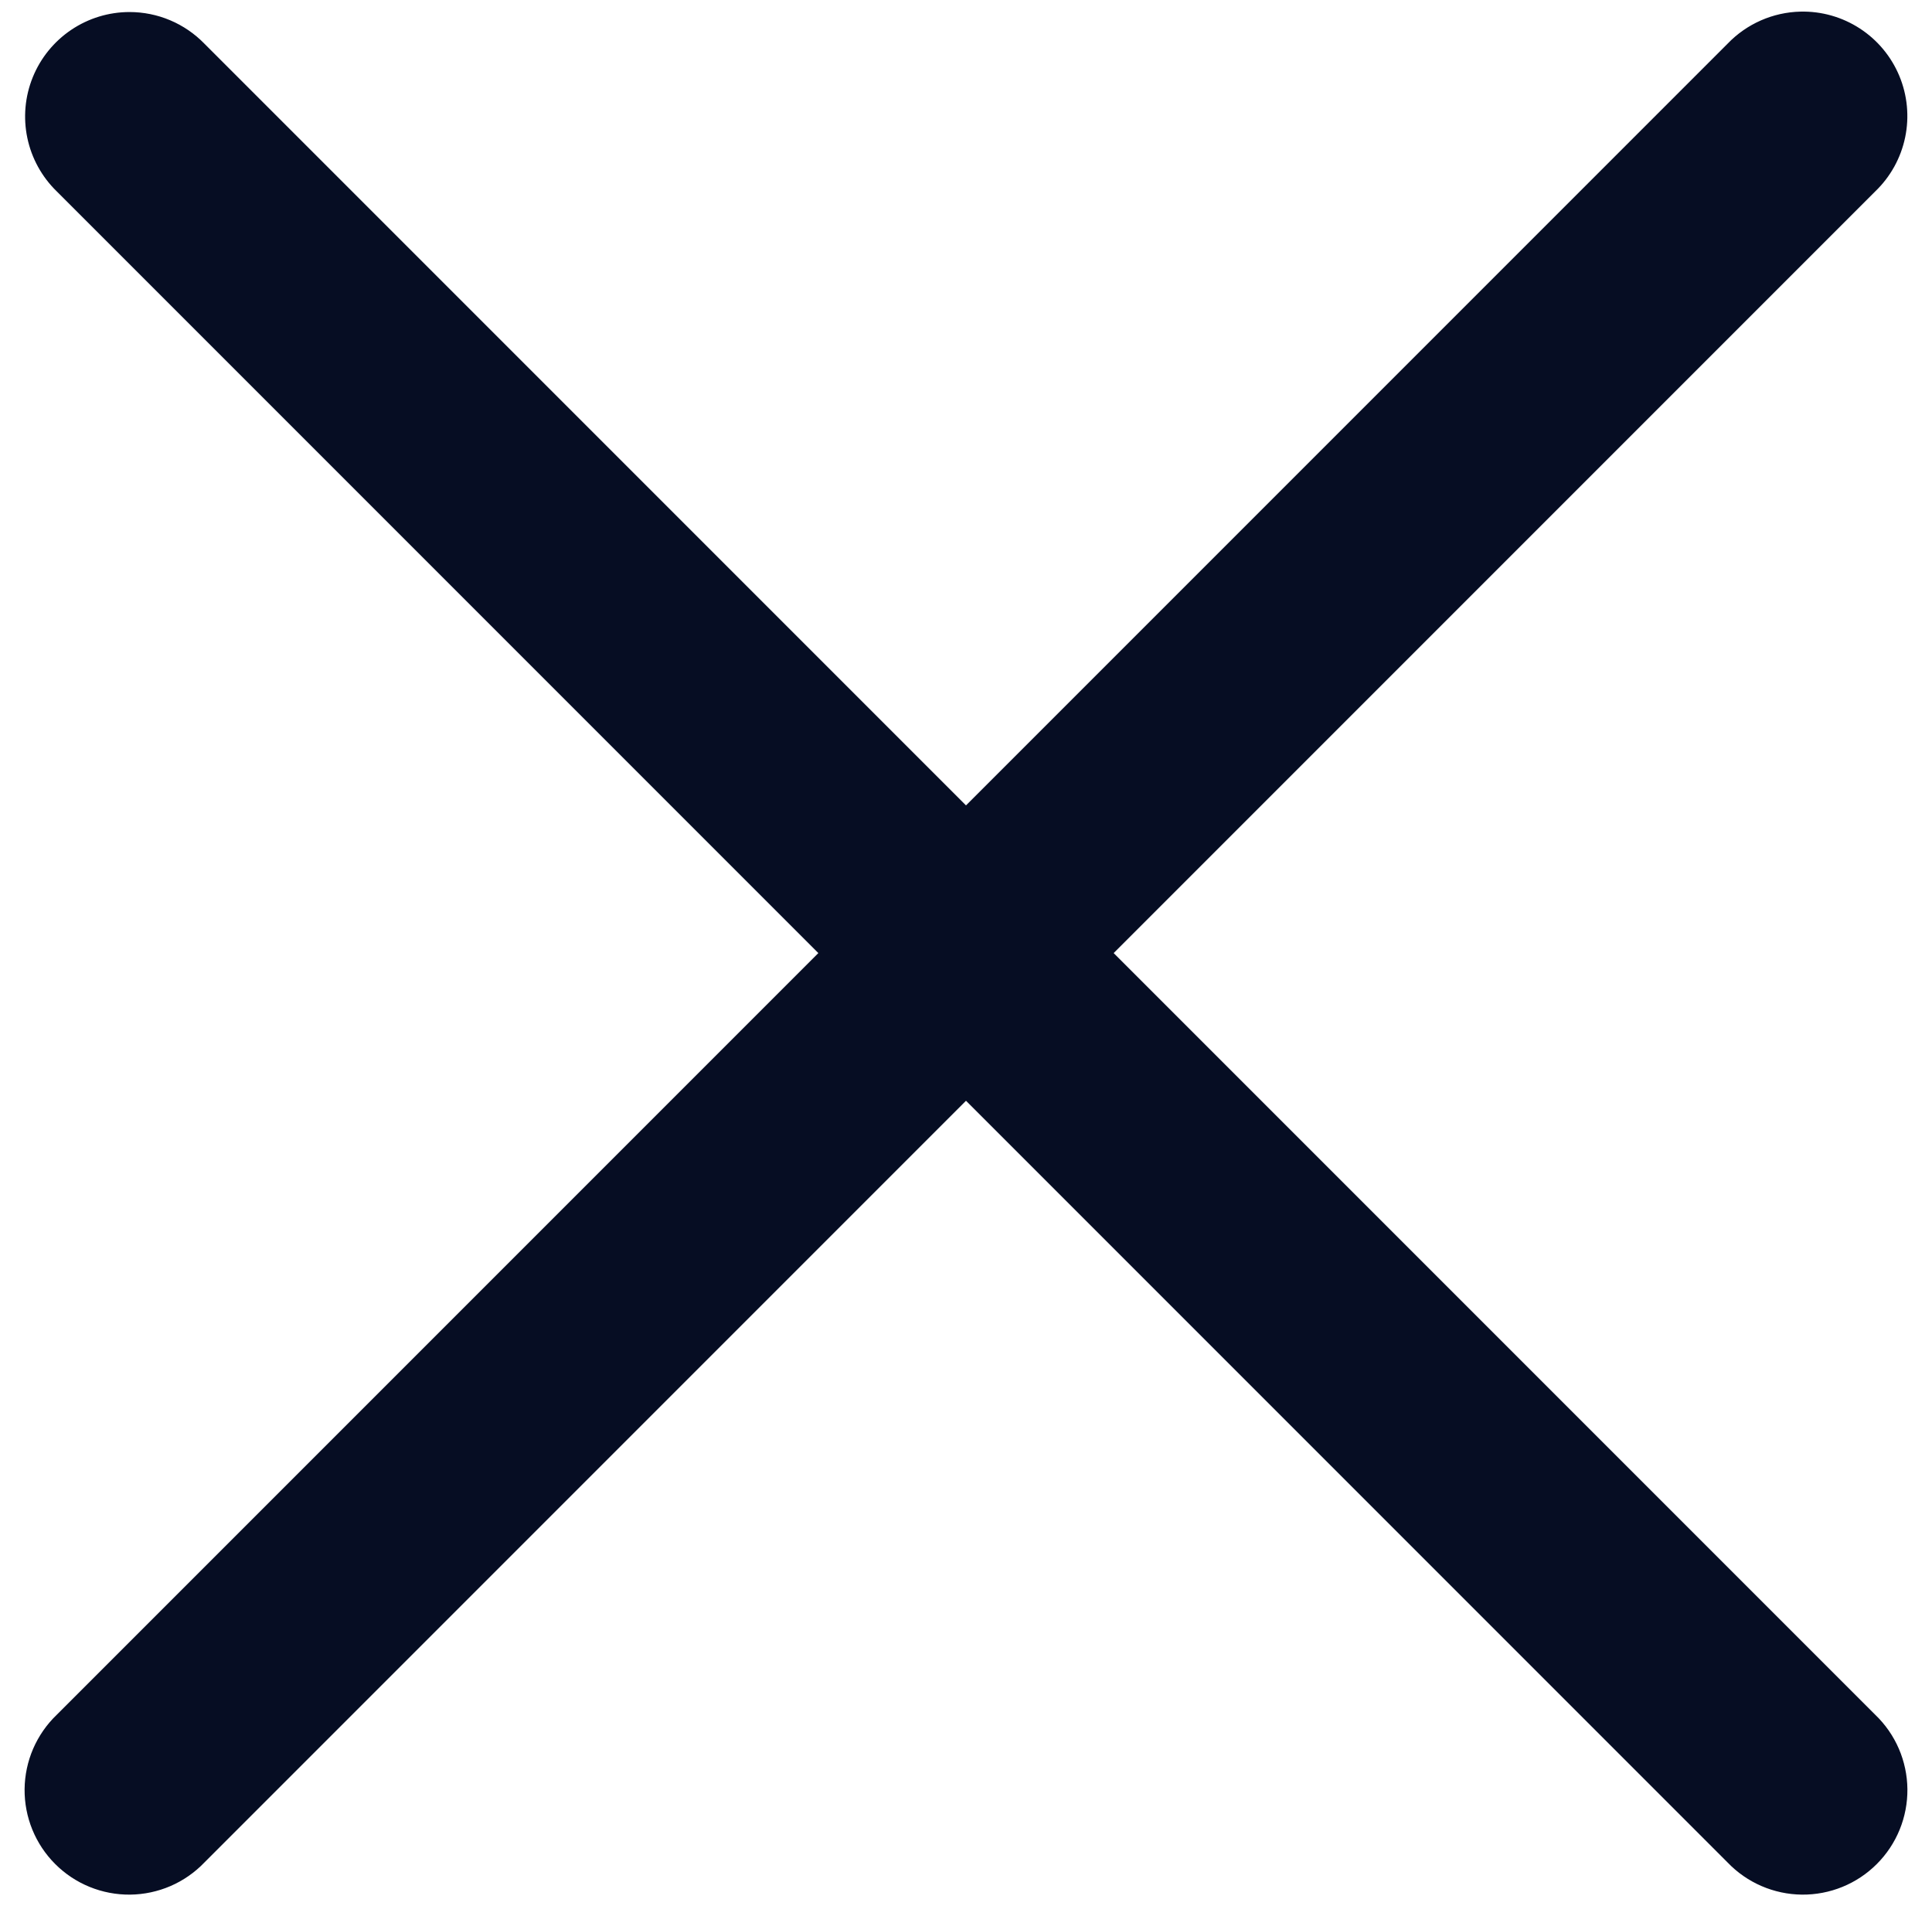 <svg width="74" height="73" viewBox="0 0 74 73" fill="none" xmlns="http://www.w3.org/2000/svg">
<path d="M68.961 0.445C67.906 0.47 66.903 0.911 66.172 1.672L37 30.844L7.828 1.672C7.455 1.289 7.01 0.984 6.517 0.776C6.025 0.568 5.496 0.461 4.961 0.461C4.165 0.461 3.388 0.699 2.728 1.143C2.068 1.588 1.555 2.219 1.256 2.956C0.956 3.693 0.884 4.503 1.047 5.282C1.21 6.061 1.602 6.773 2.172 7.328L31.344 36.5L2.172 65.672C1.788 66.04 1.482 66.482 1.27 66.97C1.059 67.459 0.948 67.985 0.942 68.517C0.937 69.049 1.038 69.577 1.239 70.07C1.44 70.562 1.738 71.01 2.114 71.386C2.49 71.763 2.938 72.06 3.43 72.261C3.923 72.462 4.451 72.563 4.983 72.558C5.515 72.552 6.041 72.441 6.53 72.23C7.018 72.019 7.46 71.712 7.828 71.328L37 42.156L66.172 71.328C66.54 71.712 66.982 72.019 67.471 72.23C67.959 72.441 68.485 72.552 69.017 72.558C69.549 72.563 70.077 72.462 70.57 72.261C71.062 72.06 71.51 71.763 71.886 71.386C72.263 71.01 72.56 70.562 72.761 70.07C72.962 69.577 73.063 69.049 73.058 68.517C73.052 67.985 72.941 67.459 72.73 66.97C72.519 66.482 72.212 66.04 71.828 65.672L42.656 36.5L71.828 7.328C72.409 6.77 72.808 6.048 72.972 5.259C73.136 4.47 73.058 3.65 72.748 2.906C72.438 2.162 71.911 1.529 71.235 1.09C70.559 0.651 69.767 0.426 68.961 0.445Z" fill="#060D23"/>
</svg>
